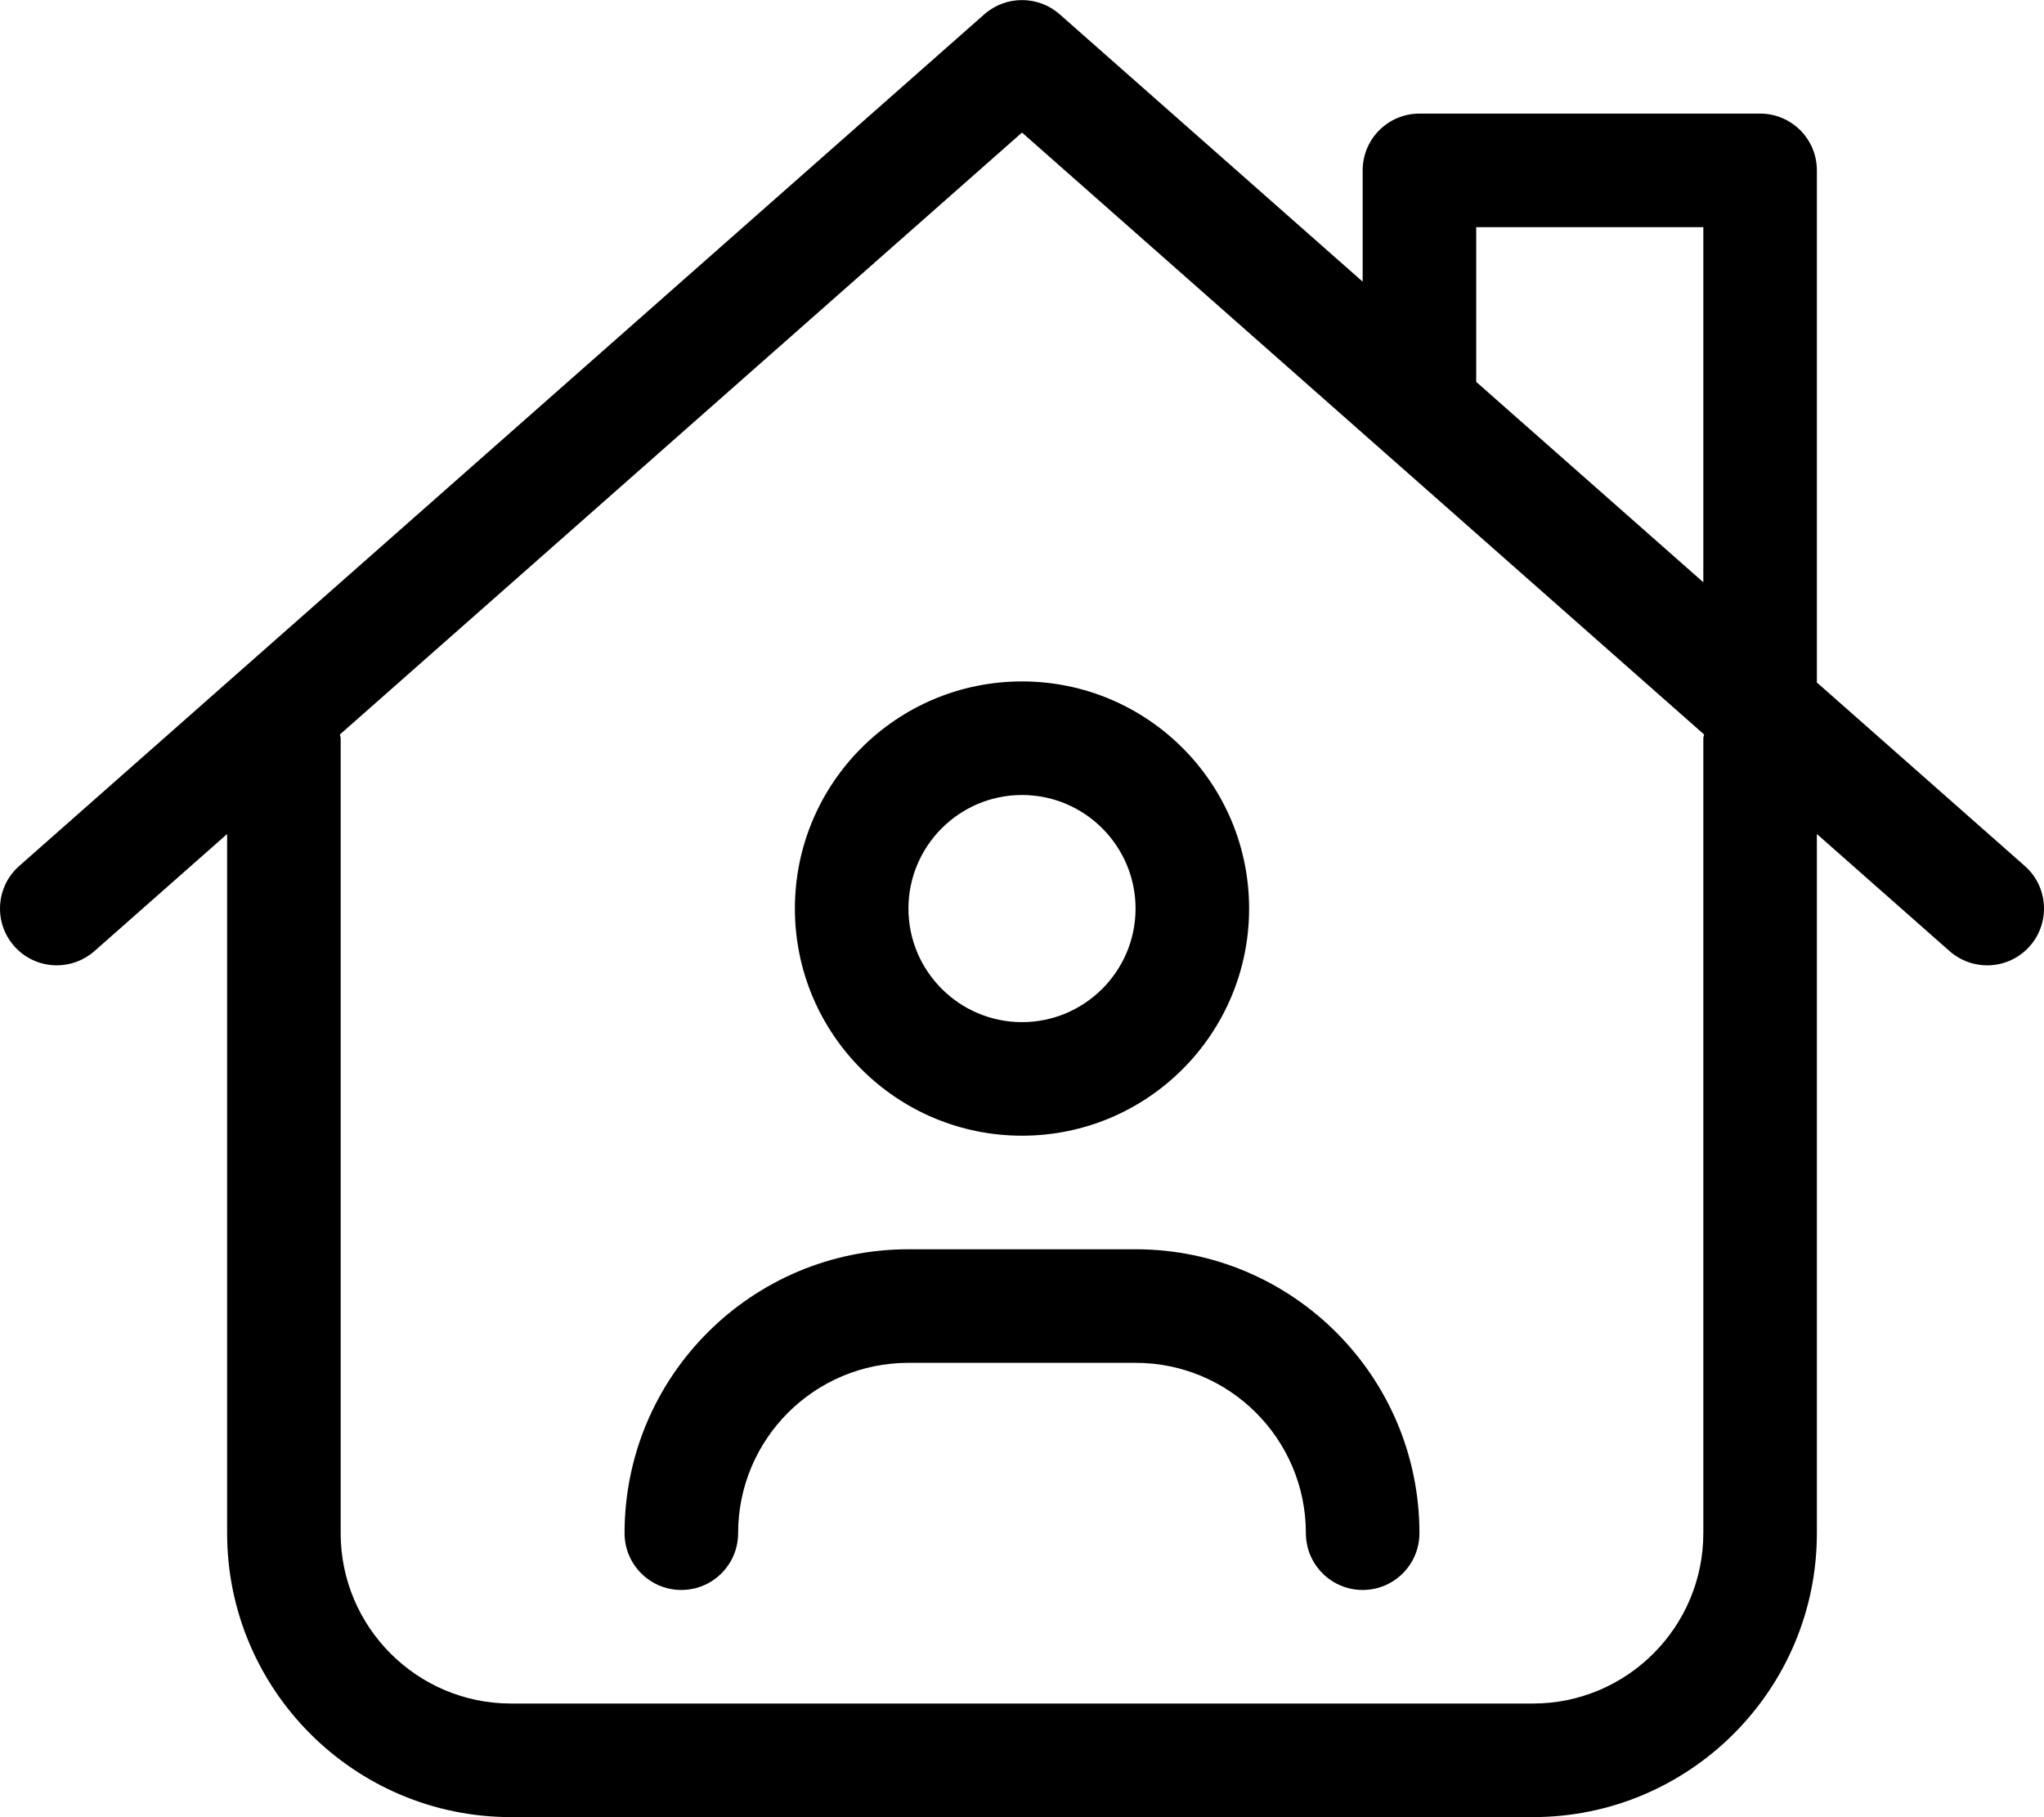 <svg xmlns="http://www.w3.org/2000/svg" viewBox="0 0 576 512"><!-- Font Awesome Pro 6.0.0-alpha2 by @fontawesome - https://fontawesome.com License - https://fontawesome.com/license (Commercial License) --><path d="M256 351.987C211.817 351.987 176.001 387.801 176.001 431.982C176.001 440.818 183.165 447.981 192.001 447.981C200.837 447.981 208.001 440.818 208.001 431.982C208.001 405.474 229.491 383.985 256 383.985H320C346.509 383.985 367.999 405.474 367.999 431.982C367.999 440.818 375.163 447.981 383.999 447.981S399.999 440.818 399.999 431.982C399.999 387.801 364.183 351.987 320 351.987H256ZM224.001 255.992C224.001 291.336 252.655 319.989 288 319.989S351.999 291.336 351.999 255.992S323.345 191.996 288 191.996S224.001 220.648 224.001 255.992ZM320 255.992C320 273.636 305.644 287.99 288 287.99S256 273.636 256 255.992S270.356 223.994 288 223.994S320 238.349 320 255.992ZM576 255.995C576 251.563 574.172 247.152 570.59 243.993L511.946 192.25C511.948 192.16 511.997 192.086 511.997 191.996V48.004C511.997 39.161 504.841 32.005 495.997 32.005H399.999C391.155 32.005 383.999 39.161 383.999 48.004V79.362L298.594 4.007C295.562 1.35 291.781 0.022 288 0.022S280.438 1.35 277.406 4.007L5.41 243.993C1.828 247.152 0 251.563 0 255.995C0 264.823 7.137 271.984 16.012 271.984C19.769 271.984 23.544 270.671 26.597 267.992L64.003 234.988V431.982C64.003 476.105 99.877 511.978 144.002 511.978H431.998C476.123 511.978 511.997 476.105 511.997 431.982V234.988L549.403 267.992C552.465 270.679 556.215 271.991 559.997 271.991C568.836 271.991 576 264.839 576 255.995ZM415.998 64.003H479.998V164.062L415.998 107.594V64.003ZM479.998 207.995V431.982C479.998 458.449 458.467 479.979 431.998 479.979H144.002C117.533 479.979 96.002 458.449 96.002 431.982V207.995C96.002 207.62 95.815 207.307 95.79 206.94L288 37.348L480.21 206.94C480.185 207.307 479.998 207.62 479.998 207.995Z "></path></svg>
